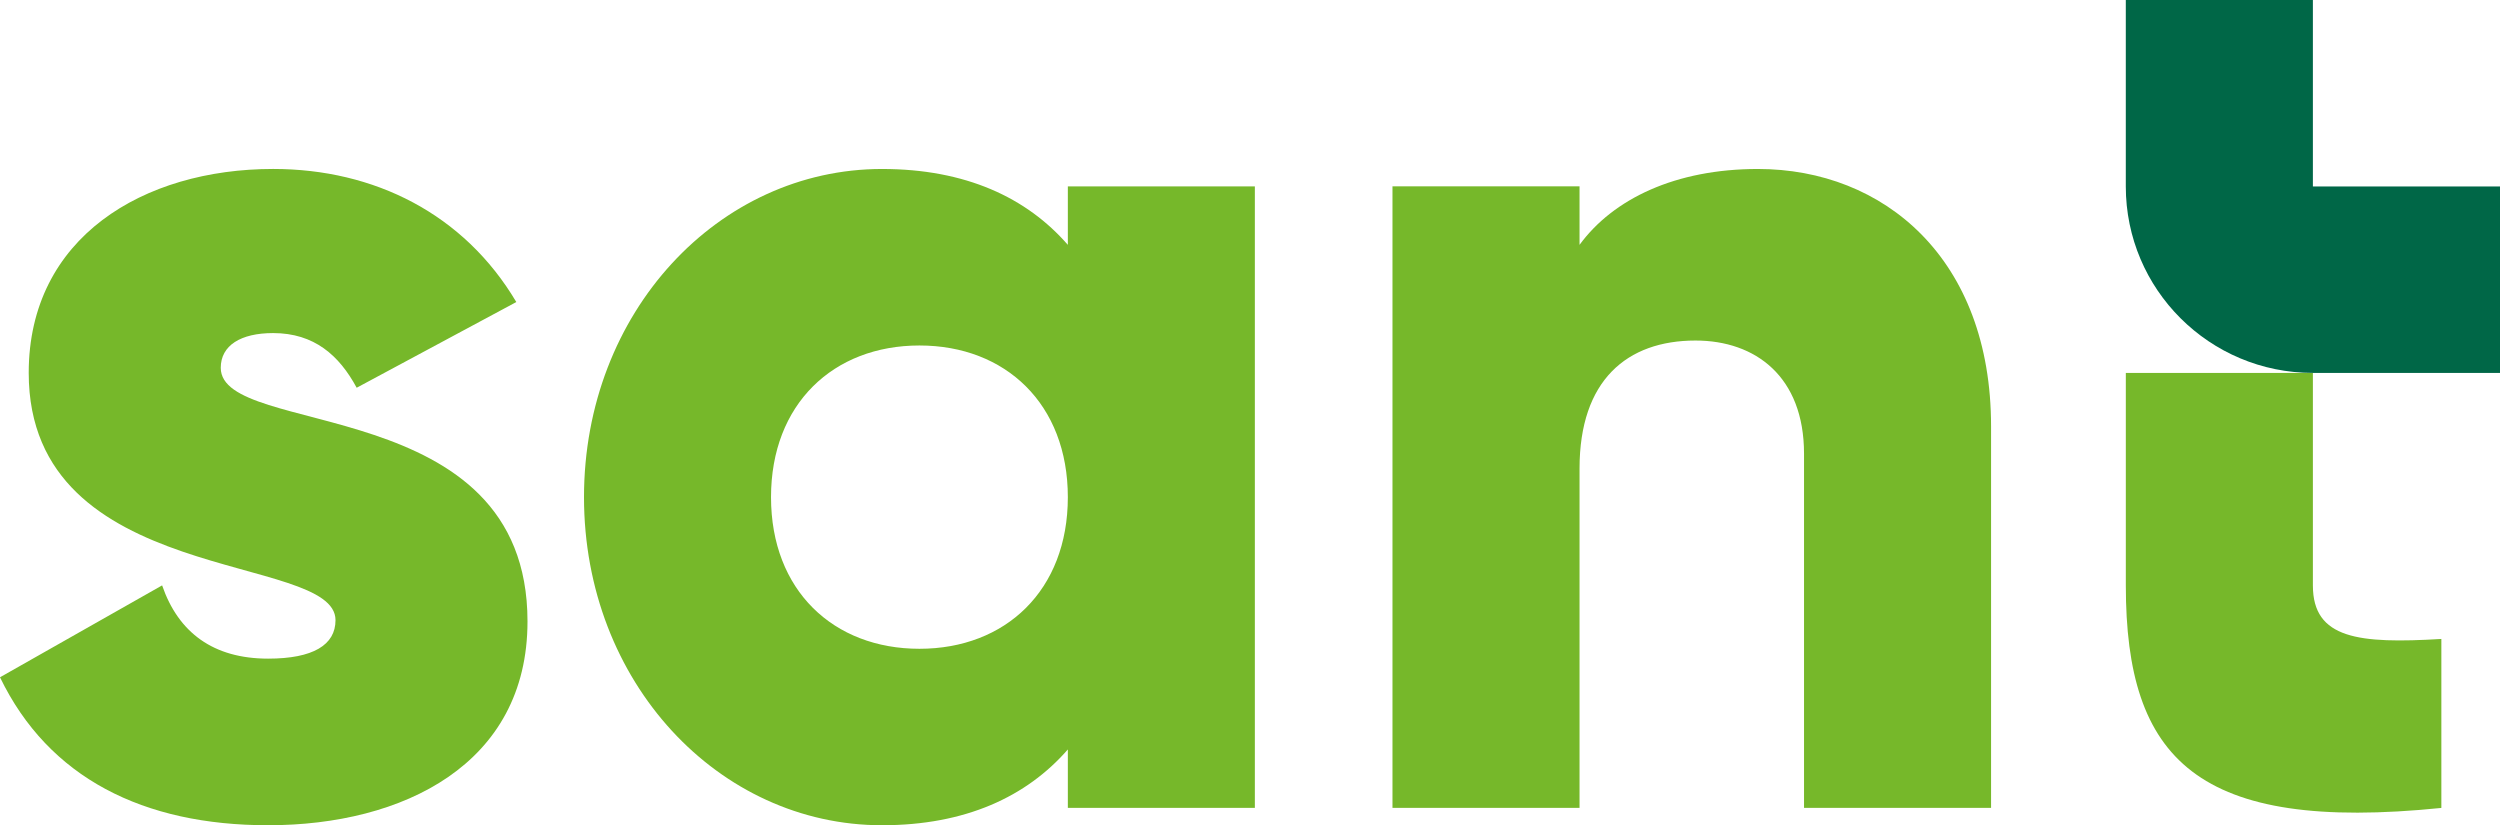 <svg xmlns="http://www.w3.org/2000/svg" width="103" height="34" viewBox="0 0 103 34" fill="none"><path d="M21.733 25.603C21.733 31.49 16.596 34 11.047 34C5.909 34 2.004 32.053 0 27.904L6.679 24.118C7.349 26.061 8.786 27.136 11.047 27.136C12.896 27.136 13.823 26.573 13.823 25.551C13.823 22.733 1.183 24.217 1.183 15.362C1.183 9.779 5.91 6.961 11.253 6.961C15.415 6.961 19.115 8.809 21.272 12.444L14.695 15.975C13.976 14.644 12.948 13.723 11.252 13.723C9.917 13.723 9.095 14.232 9.095 15.154C9.095 18.072 21.733 16.13 21.733 25.603Z" fill="#76B82A"></path><path d="M51.7 7.68V33.283H43.995V30.878C42.301 32.82 39.782 34 36.339 34C29.61 34 24.061 28.113 24.061 20.483C24.061 12.853 29.61 6.962 36.339 6.962C39.782 6.962 42.301 8.141 43.995 10.088V7.679L51.7 7.68ZM43.995 20.484C43.995 16.644 41.427 14.234 37.881 14.234C34.335 14.234 31.766 16.644 31.766 20.484C31.766 24.324 34.335 26.73 37.881 26.73C41.427 26.73 43.995 24.324 43.995 20.484Z" fill="#76B82A"></path><path d="M82.032 17.564V33.283H74.326V18.691C74.326 15.514 72.322 14.03 69.856 14.03C67.03 14.03 65.077 15.668 65.077 19.304V33.284H57.37V7.678H65.077V10.088C66.465 8.191 69.034 6.962 72.425 6.962C77.615 6.962 82.032 10.651 82.032 17.564Z" fill="#76B82A"></path><path d="M95.291 15.364V24.123C95.291 26.325 97.192 26.529 100.584 26.325V33.287C90.512 34.313 87.584 31.29 87.584 24.123V15.364H95.291Z" fill="#76B82A"></path><path d="M95.291 7.682V0H87.583V7.682C87.583 11.925 91.034 15.364 95.291 15.364L103 15.365V7.682H95.291Z" fill="#006747"></path></svg>